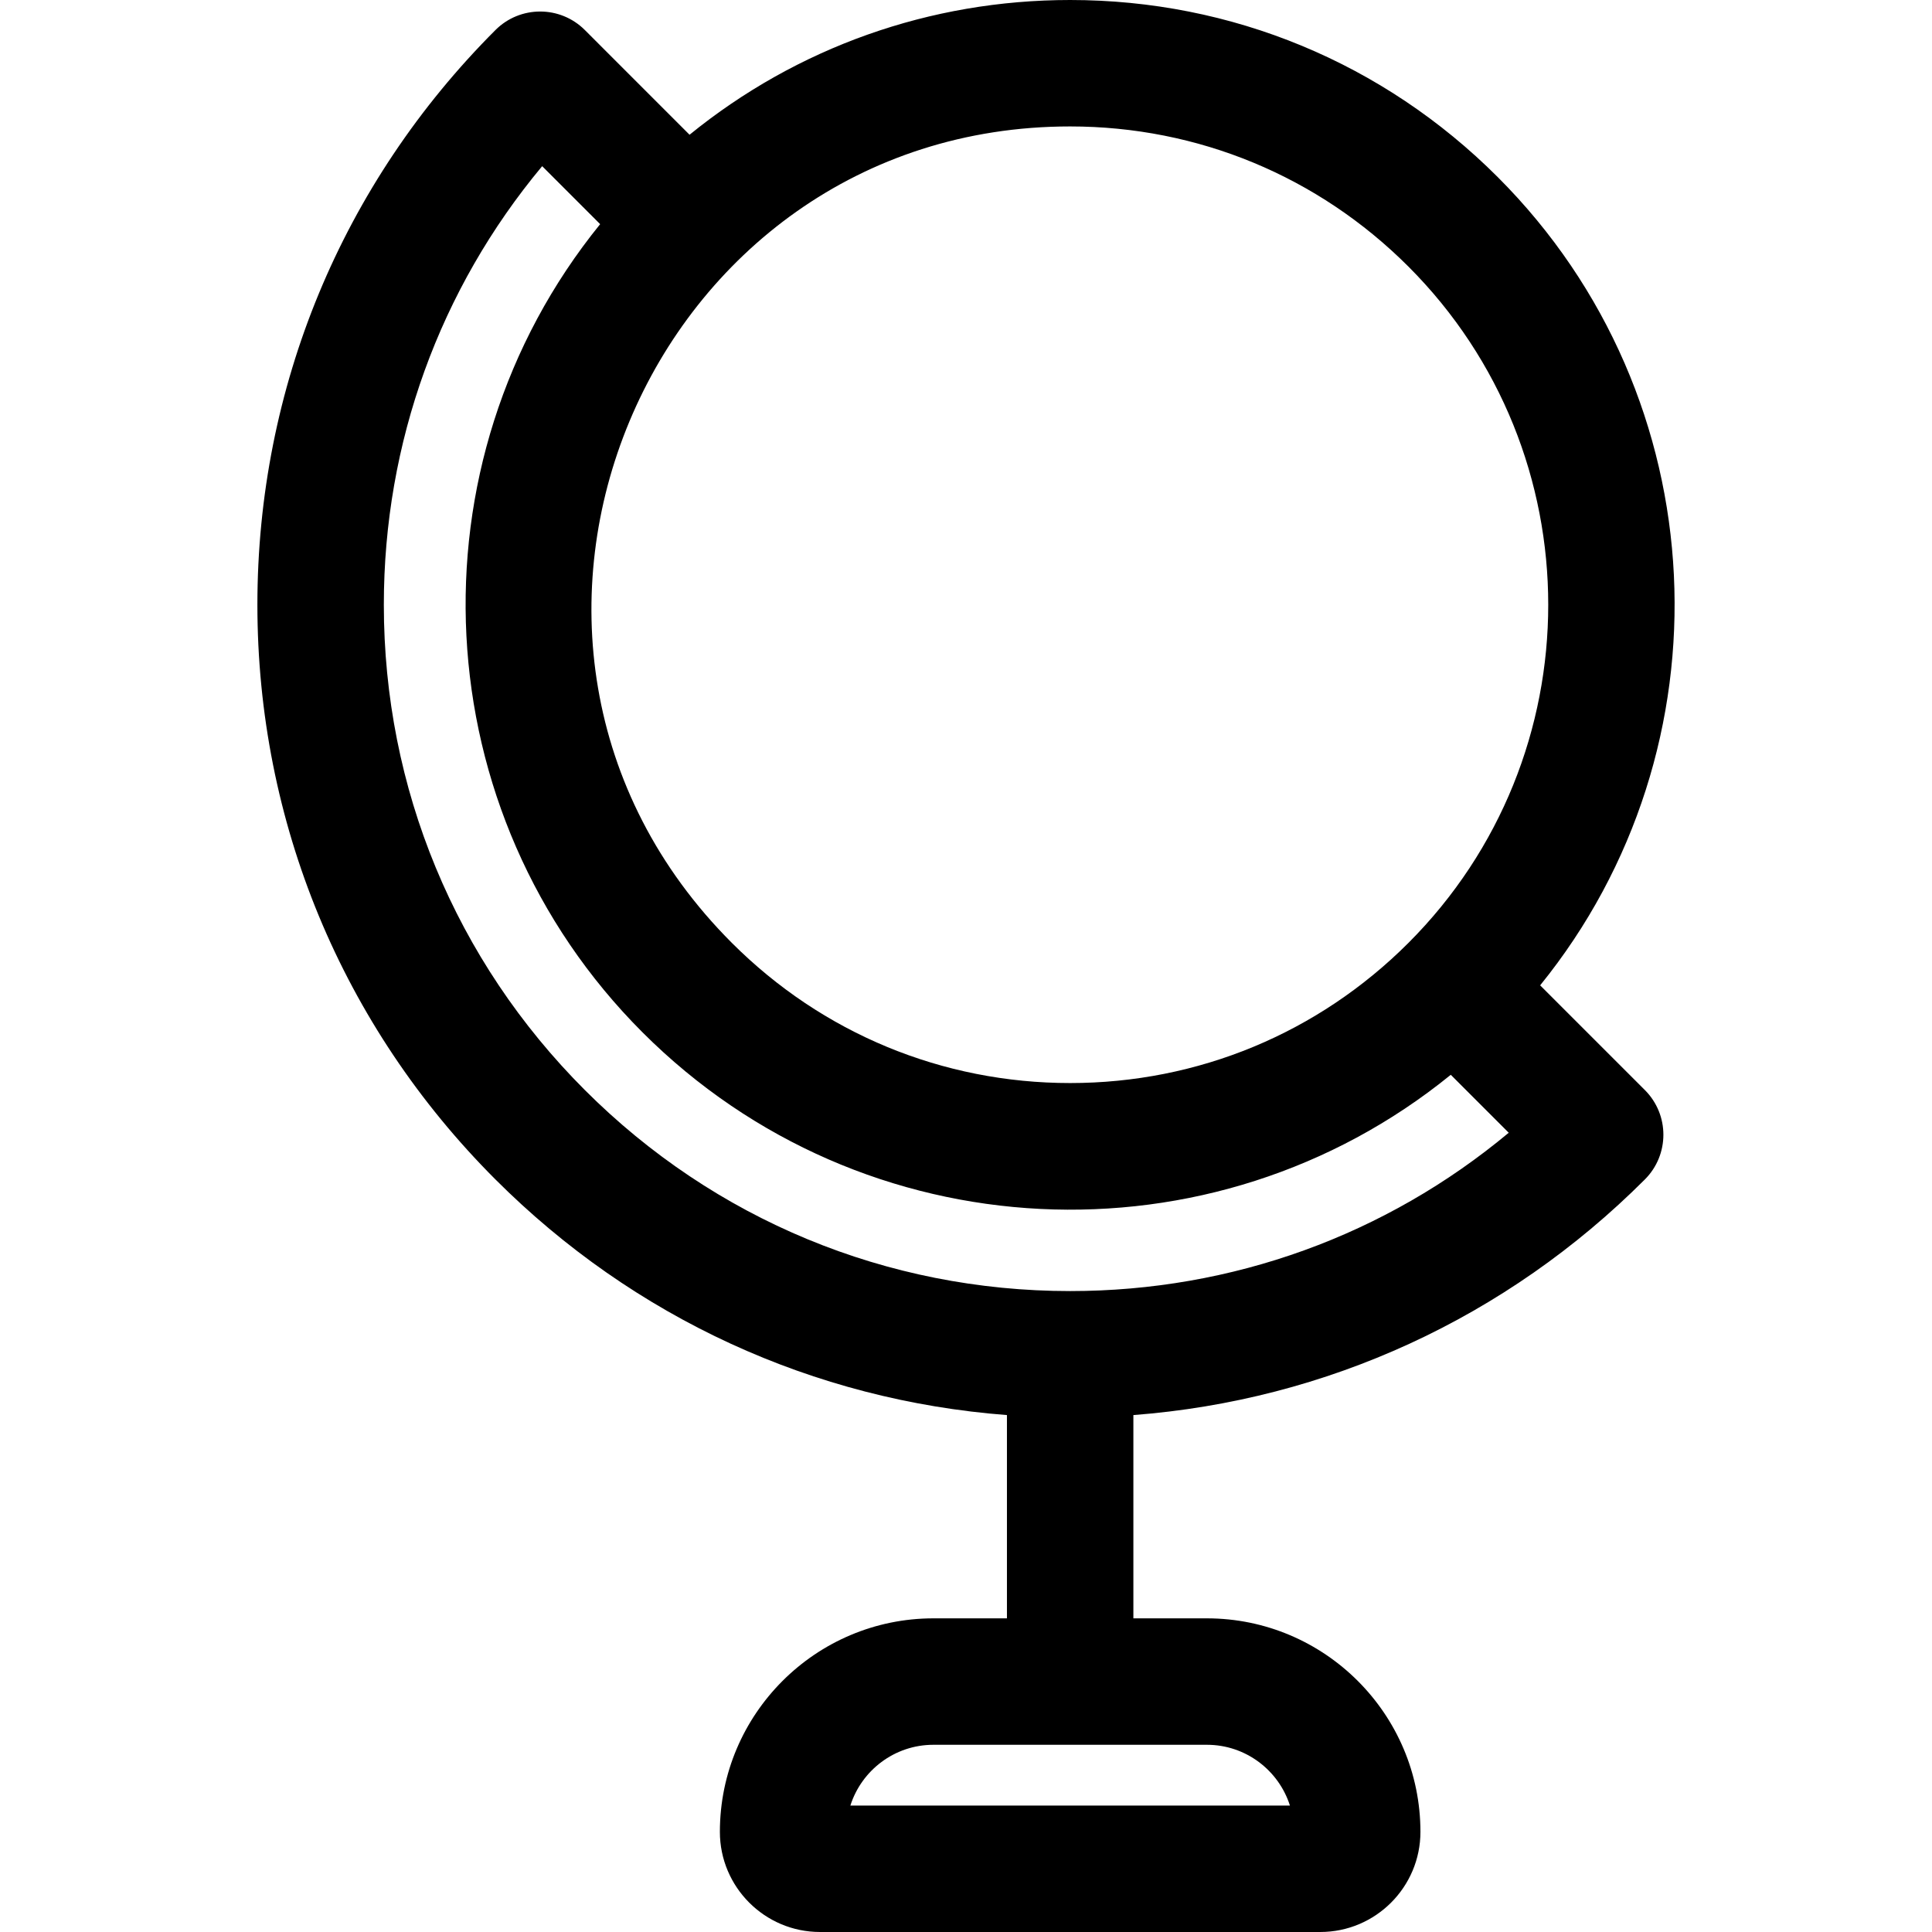 <?xml version="1.0" encoding="iso-8859-1"?>
<!-- Generator: Adobe Illustrator 19.0.0, SVG Export Plug-In . SVG Version: 6.00 Build 0)  -->
<svg version="1.1" id="Layer_1" xmlns="http://www.w3.org/2000/svg" xmlns:xlink="http://www.w3.org/1999/xlink" x="0px" y="0px"
	 viewBox="0 0 512.001 512.001" style="enable-background:new 0 0 512.001 512.001;" xml:space="preserve">
<g>
	<g>
		<path d="M408.155,261.124c50.998-62.882,47.259-155.697-11.228-214.183C366.657,16.671,326.41,0,283.602,0
			c-37.173,0-72.409,12.578-100.864,35.708L154.993,7.96c-6.539-6.538-17.151-6.542-23.693,0
			c-40.683,40.682-63.088,94.771-63.088,152.305c0,57.532,22.404,111.622,63.087,152.303c36.707,36.707,84.331,58.527,135.55,62.442
			v53.87h-19.486c-31.202,0-56.587,25.385-56.587,56.587c0,14.63,11.903,26.533,26.532,26.533h132.589
			c14.63,0,26.533-11.903,26.533-26.533c0-31.202-25.385-56.587-56.587-56.587h-19.486v-53.87
			c51.219-3.915,98.844-25.735,135.55-62.442c6.543-6.543,6.543-17.15,0-23.693L408.155,261.124z M283.602,33.507
			c33.859,0,65.69,13.185,89.631,37.126c49.422,49.422,49.422,129.839,0,179.261c-23.942,23.941-55.773,37.126-89.631,37.126
			c-33.858,0-65.689-13.185-89.631-37.126C114.028,169.952,171.55,33.507,283.602,33.507z M319.842,462.387
			c10.296,0,19.039,6.777,22.003,16.106H225.359c2.963-9.328,11.706-16.106,22.003-16.106H319.842z M283.602,342.148
			c-48.582,0-94.257-18.919-128.61-53.272s-53.272-80.028-53.272-128.61c0-42.954,14.79-83.636,41.96-116.229l15.366,15.367
			c-51.399,63.38-46.851,156.103,11.232,214.186c58.54,58.541,151.149,62.489,214.194,11.24l15.359,15.359
			C367.239,327.357,326.557,342.148,283.602,342.148z"/>
	</g>
</g>
<g>
</g>
<g>
</g>
<g>
</g>
<g>
</g>
<g>
</g>
<g>
</g>
<g>
</g>
<g>
</g>
<g>
</g>
<g>
</g>
<g>
</g>
<g>
</g>
<g>
</g>
<g>
</g>
<g>
</g>
</svg>
